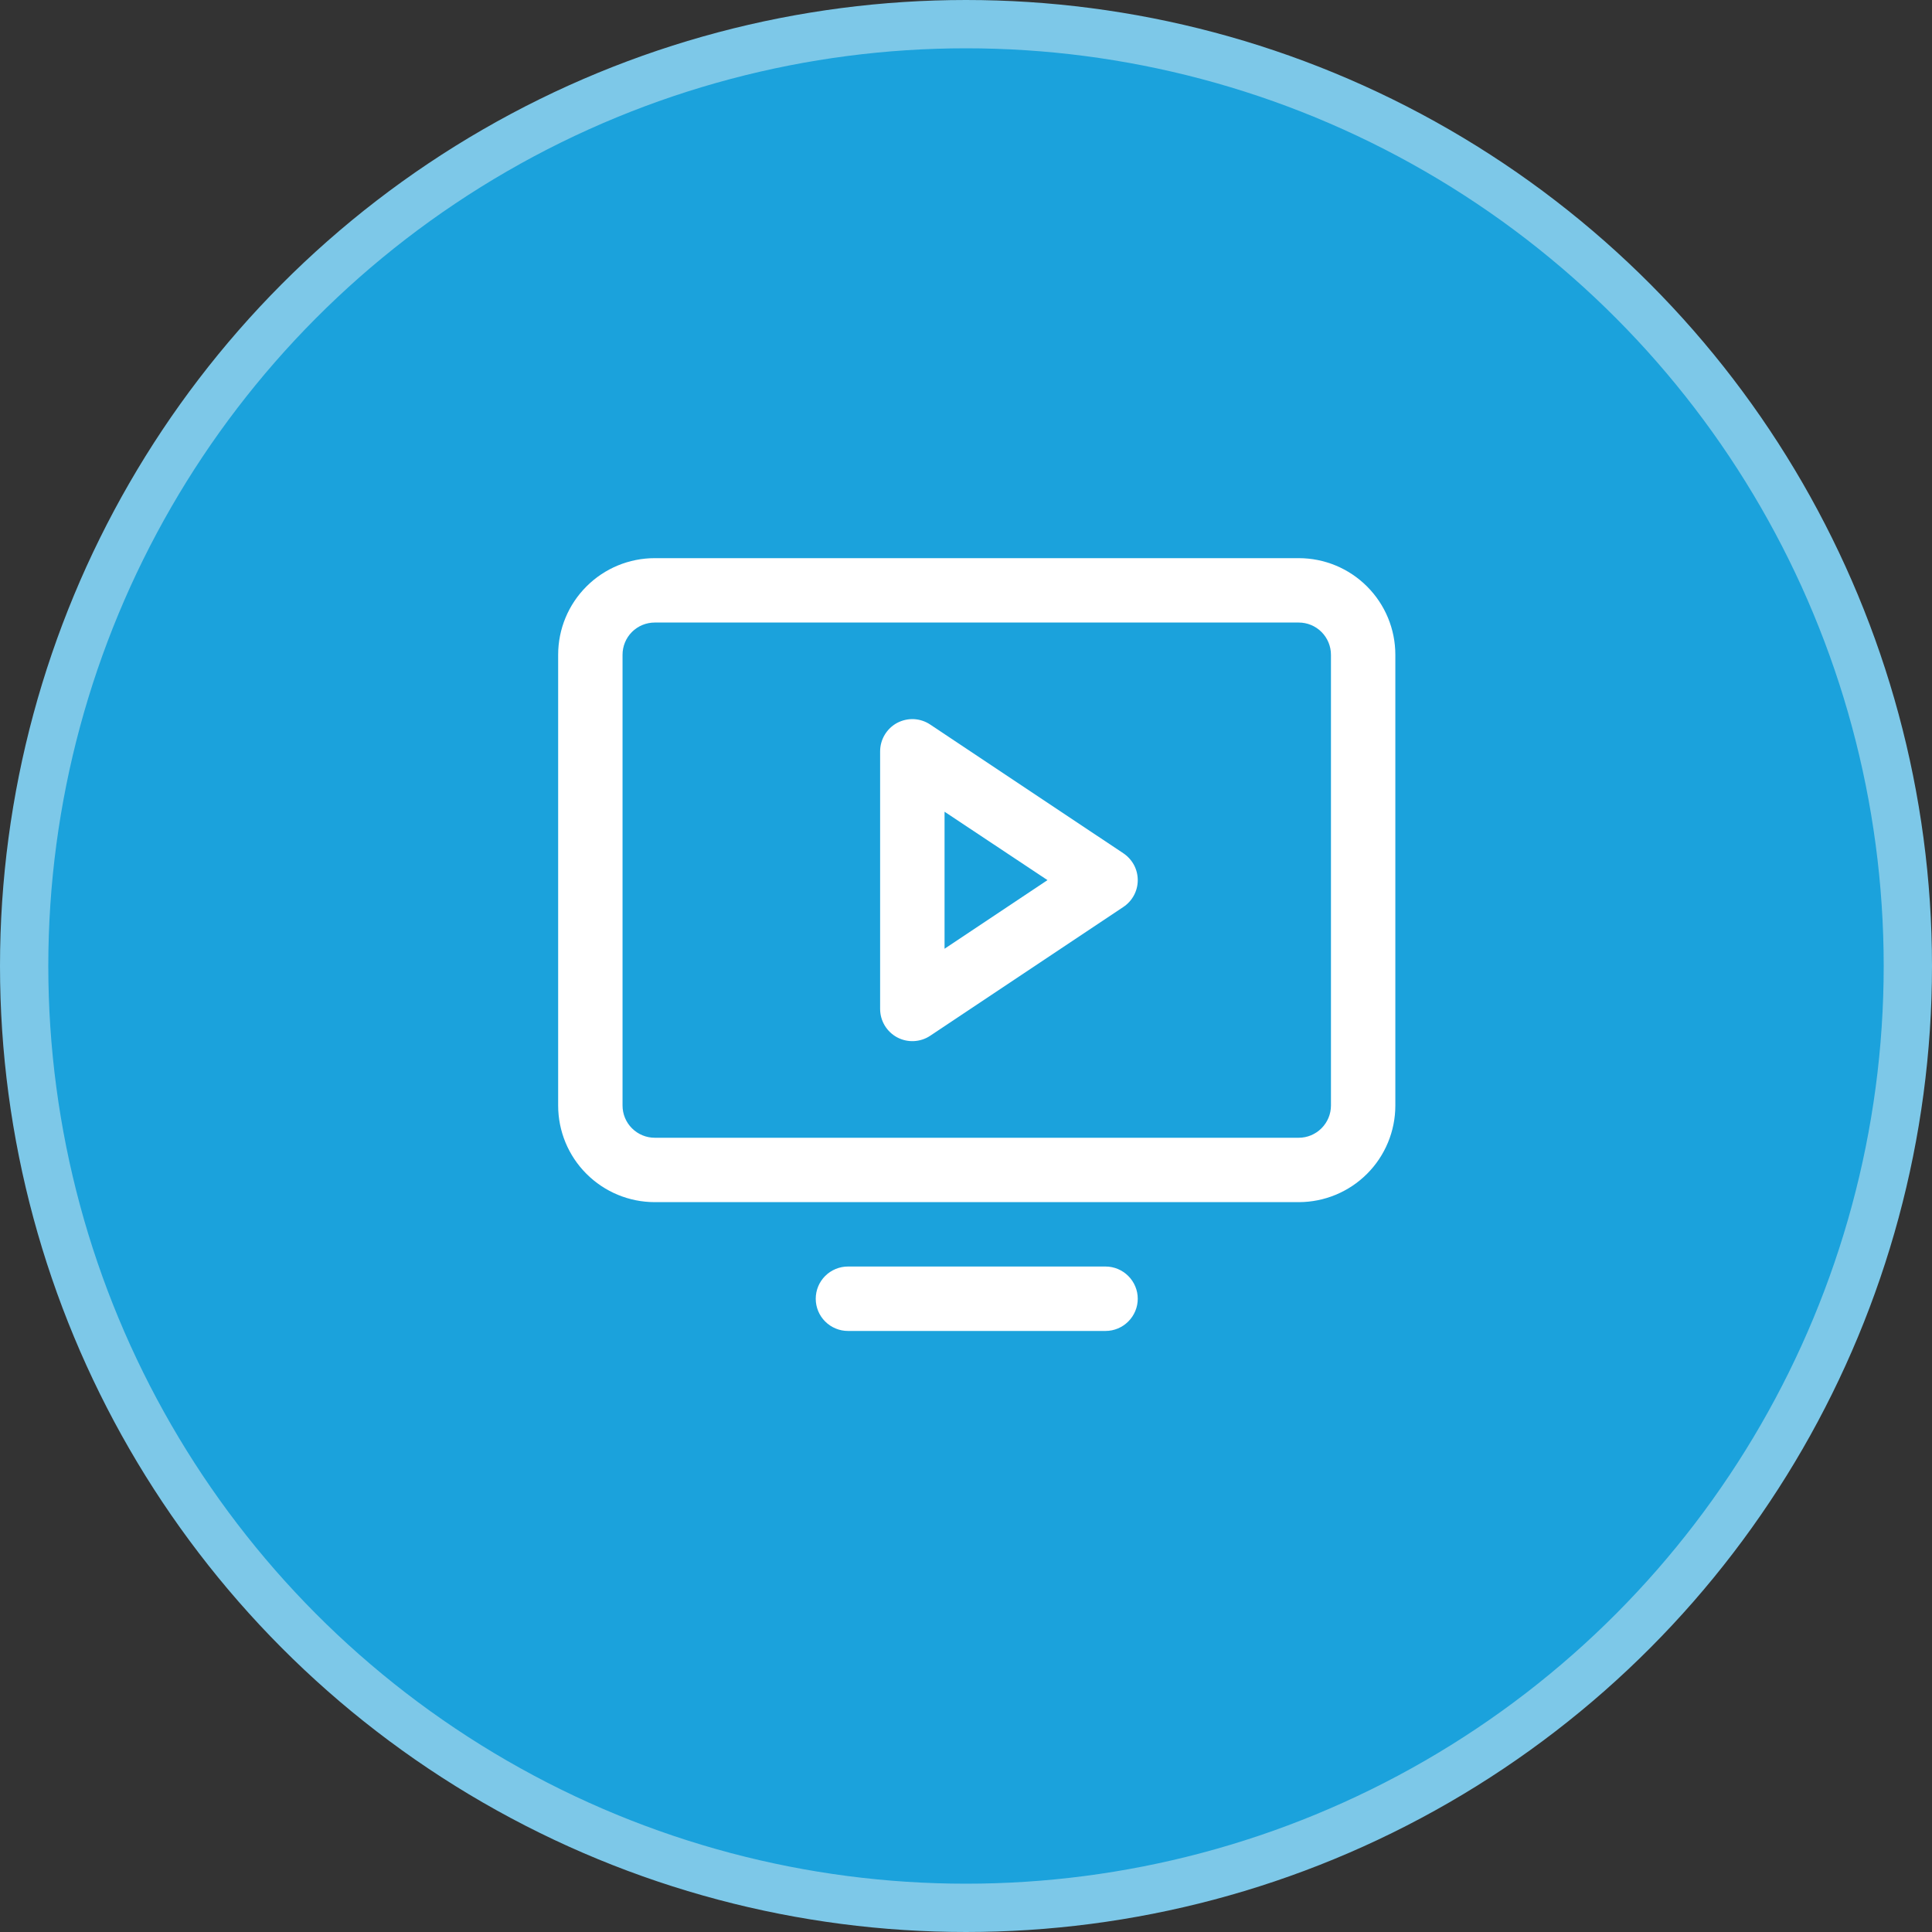 <svg xmlns="http://www.w3.org/2000/svg" width="40" height="40" viewBox="0 0 40 40" fill="none">
  <rect x="0" y="0" width="40" height="40" fill="#333333" stroke="none"/>
  <circle cx="20" cy="20" r="19.5" fill="#1BA2DC" stroke="#7DC8E8"/>
  <path d="M26.889 11.556H13.556C13.025 11.556 12.517 11.766 12.142 12.142C11.766 12.517 11.556 13.025 11.556 13.556V22.889C11.556 23.419 11.766 23.928 12.142 24.303C12.517 24.678 13.025 24.889 13.556 24.889H26.889C27.419 24.889 27.928 24.678 28.303 24.303C28.678 23.928 28.889 23.419 28.889 22.889V13.556C28.889 13.025 28.678 12.517 28.303 12.142C27.928 11.766 27.419 11.556 26.889 11.556ZM27.556 22.889C27.556 23.066 27.485 23.235 27.36 23.36C27.235 23.485 27.066 23.556 26.889 23.556H13.556C13.379 23.556 13.209 23.485 13.084 23.36C12.959 23.235 12.889 23.066 12.889 22.889V13.556C12.889 13.379 12.959 13.209 13.084 13.084C13.209 12.959 13.379 12.889 13.556 12.889H26.889C27.066 12.889 27.235 12.959 27.36 13.084C27.485 13.209 27.556 13.379 27.556 13.556V22.889ZM23.556 26.889C23.556 27.066 23.485 27.235 23.36 27.36C23.235 27.485 23.066 27.556 22.889 27.556H17.556C17.379 27.556 17.209 27.485 17.084 27.36C16.959 27.235 16.889 27.066 16.889 26.889C16.889 26.712 16.959 26.543 17.084 26.418C17.209 26.293 17.379 26.222 17.556 26.222H22.889C23.066 26.222 23.235 26.293 23.36 26.418C23.485 26.543 23.556 26.712 23.556 26.889ZM23.259 17.667L19.259 15.001C19.159 14.934 19.042 14.895 18.921 14.889C18.801 14.883 18.681 14.911 18.574 14.967C18.468 15.024 18.379 15.109 18.317 15.213C18.255 15.316 18.222 15.435 18.222 15.556V20.889C18.222 21.01 18.255 21.128 18.317 21.232C18.379 21.335 18.468 21.42 18.574 21.477C18.681 21.534 18.801 21.561 18.921 21.555C19.042 21.549 19.159 21.511 19.259 21.444L23.259 18.777C23.35 18.716 23.425 18.634 23.477 18.537C23.529 18.44 23.556 18.332 23.556 18.222C23.556 18.113 23.529 18.004 23.477 17.907C23.425 17.811 23.35 17.728 23.259 17.667ZM19.556 19.643V16.806L21.687 18.222L19.556 19.643Z" fill="white"/>
</svg>